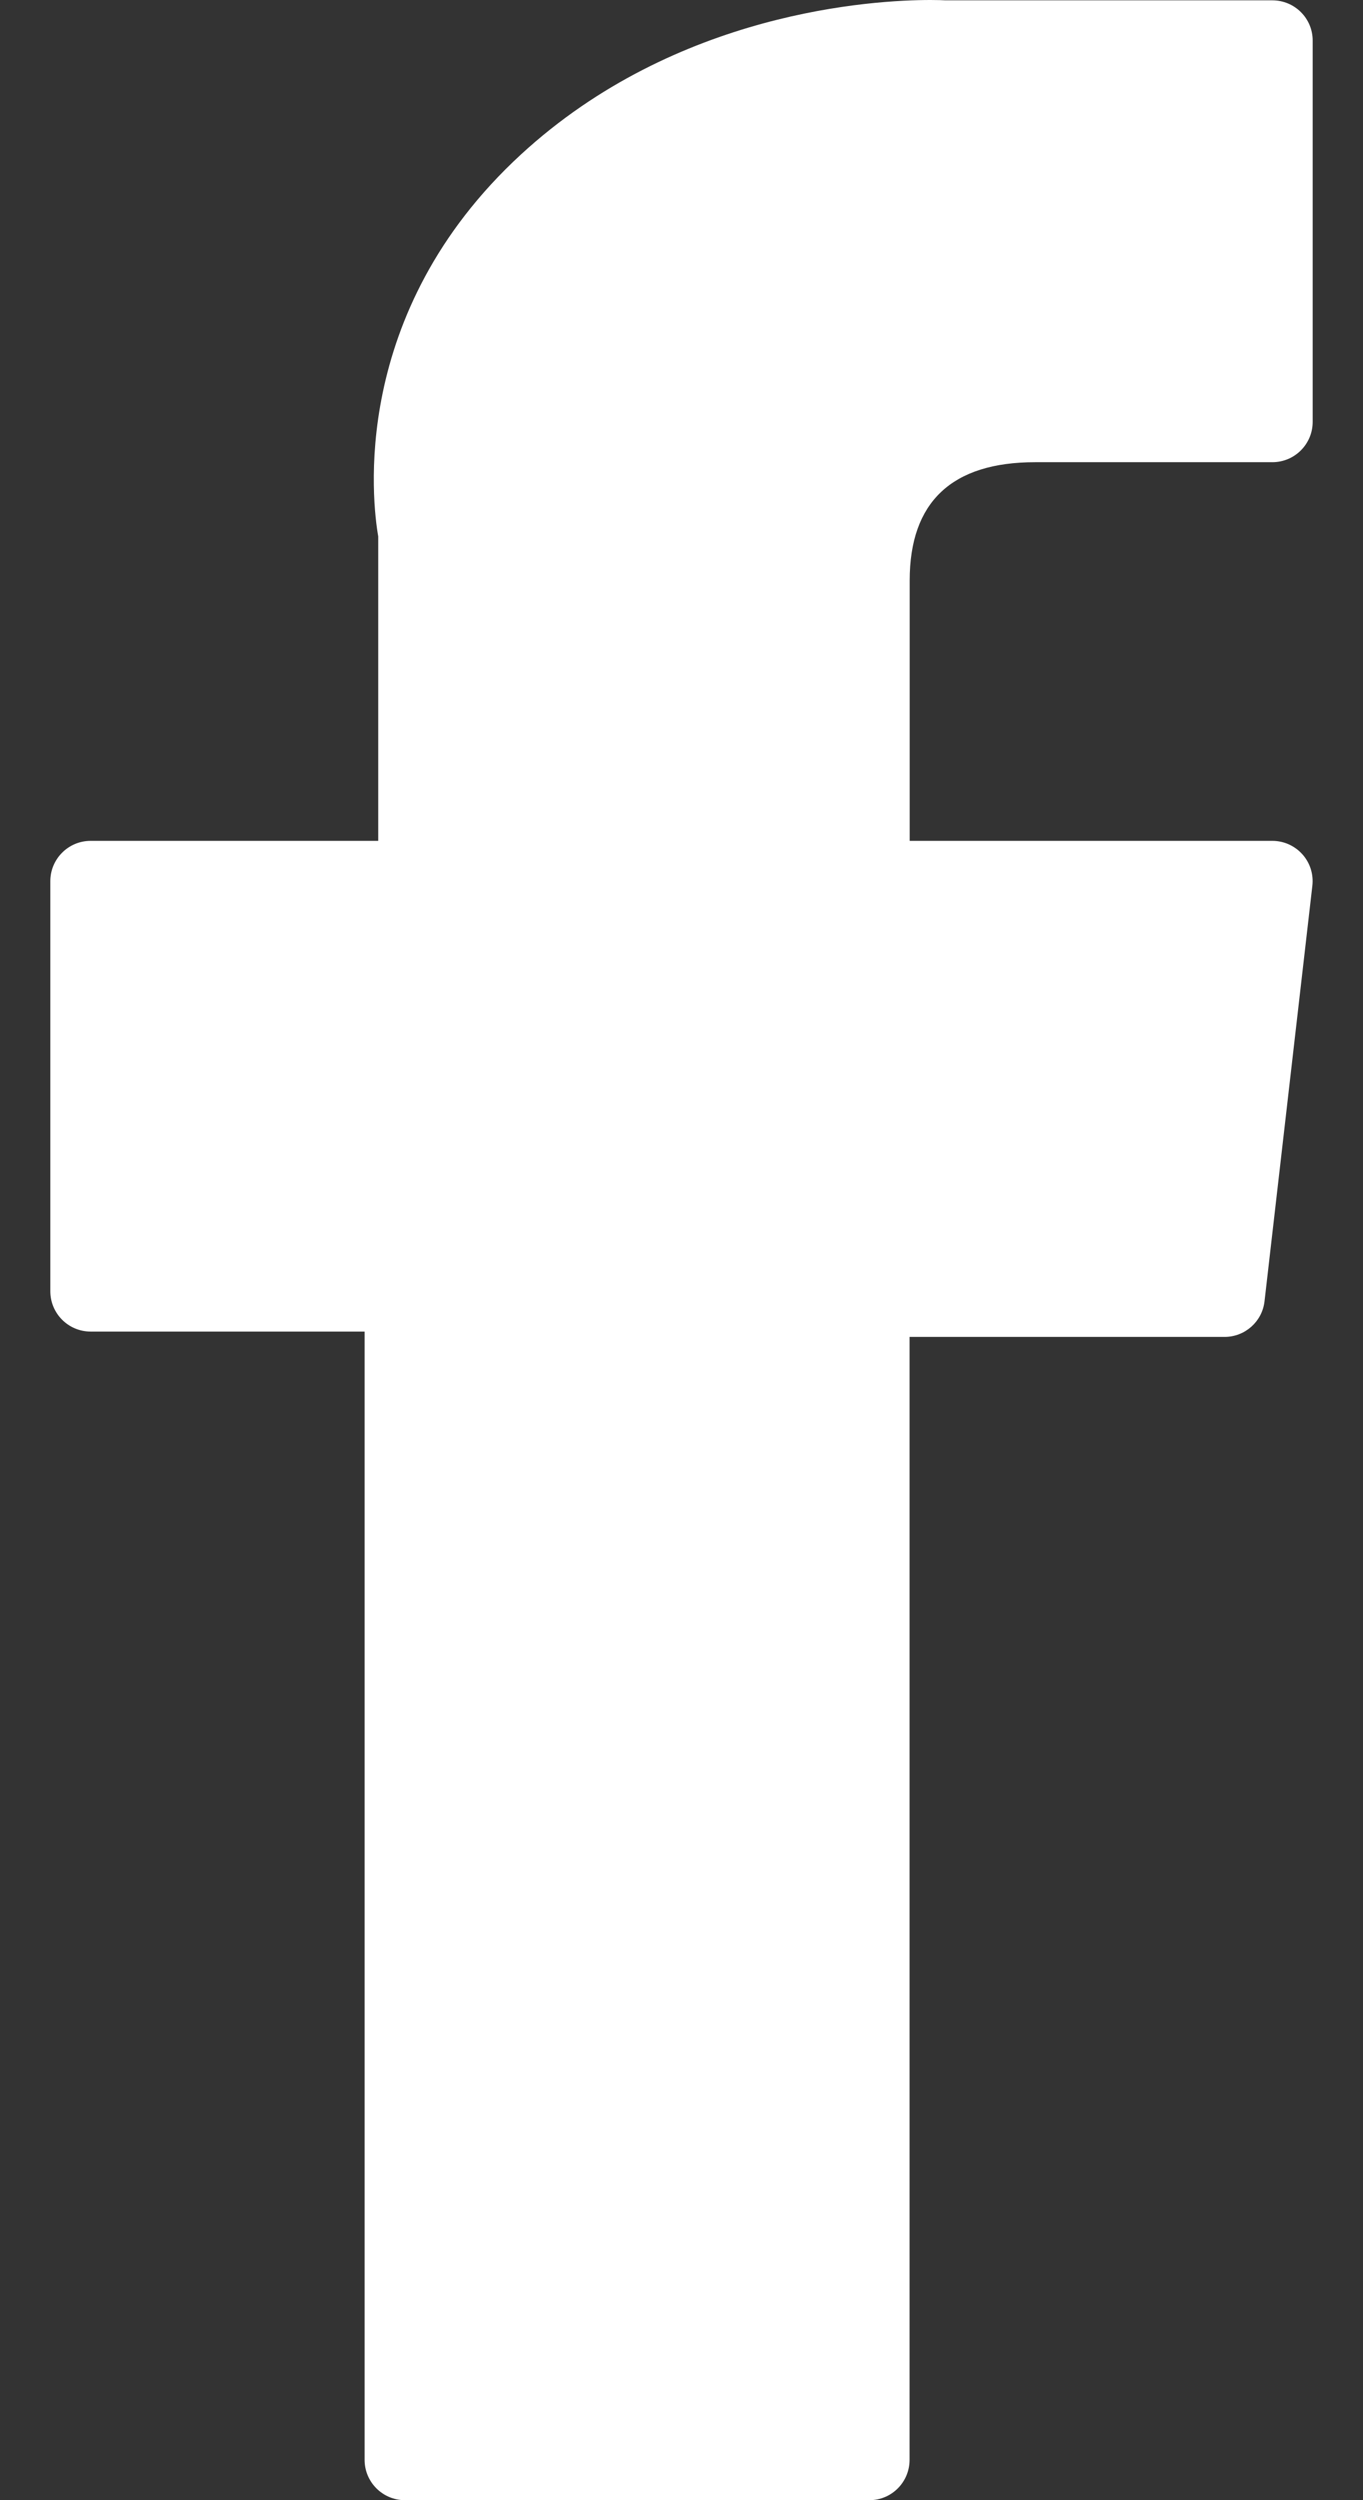 <svg width="12" height="22" viewBox="0 0 12 22" fill="none" xmlns="http://www.w3.org/2000/svg">
<rect x="0" y="0" width="12" height="22" fill="#333333" stroke="none"/>
<path d="M0.798 11.717H3.21V21.645C3.21 21.841 3.369 22 3.565 22H7.654C7.85 22 8.008 21.841 8.008 21.645V11.764H10.781C10.961 11.764 11.113 11.629 11.133 11.45L11.554 7.795C11.566 7.694 11.534 7.593 11.467 7.518C11.399 7.442 11.303 7.399 11.202 7.399H8.009V5.108C8.009 4.417 8.38 4.067 9.114 4.067C9.218 4.067 11.202 4.067 11.202 4.067C11.398 4.067 11.557 3.908 11.557 3.712V0.357C11.557 0.161 11.398 0.003 11.202 0.003H8.324C8.304 0.002 8.259 0 8.193 0C7.693 0 5.958 0.098 4.587 1.359C3.068 2.757 3.279 4.43 3.33 4.72V7.399H0.798C0.602 7.399 0.443 7.558 0.443 7.754V11.362C0.443 11.558 0.602 11.717 0.798 11.717Z" fill="white"/>
</svg>
